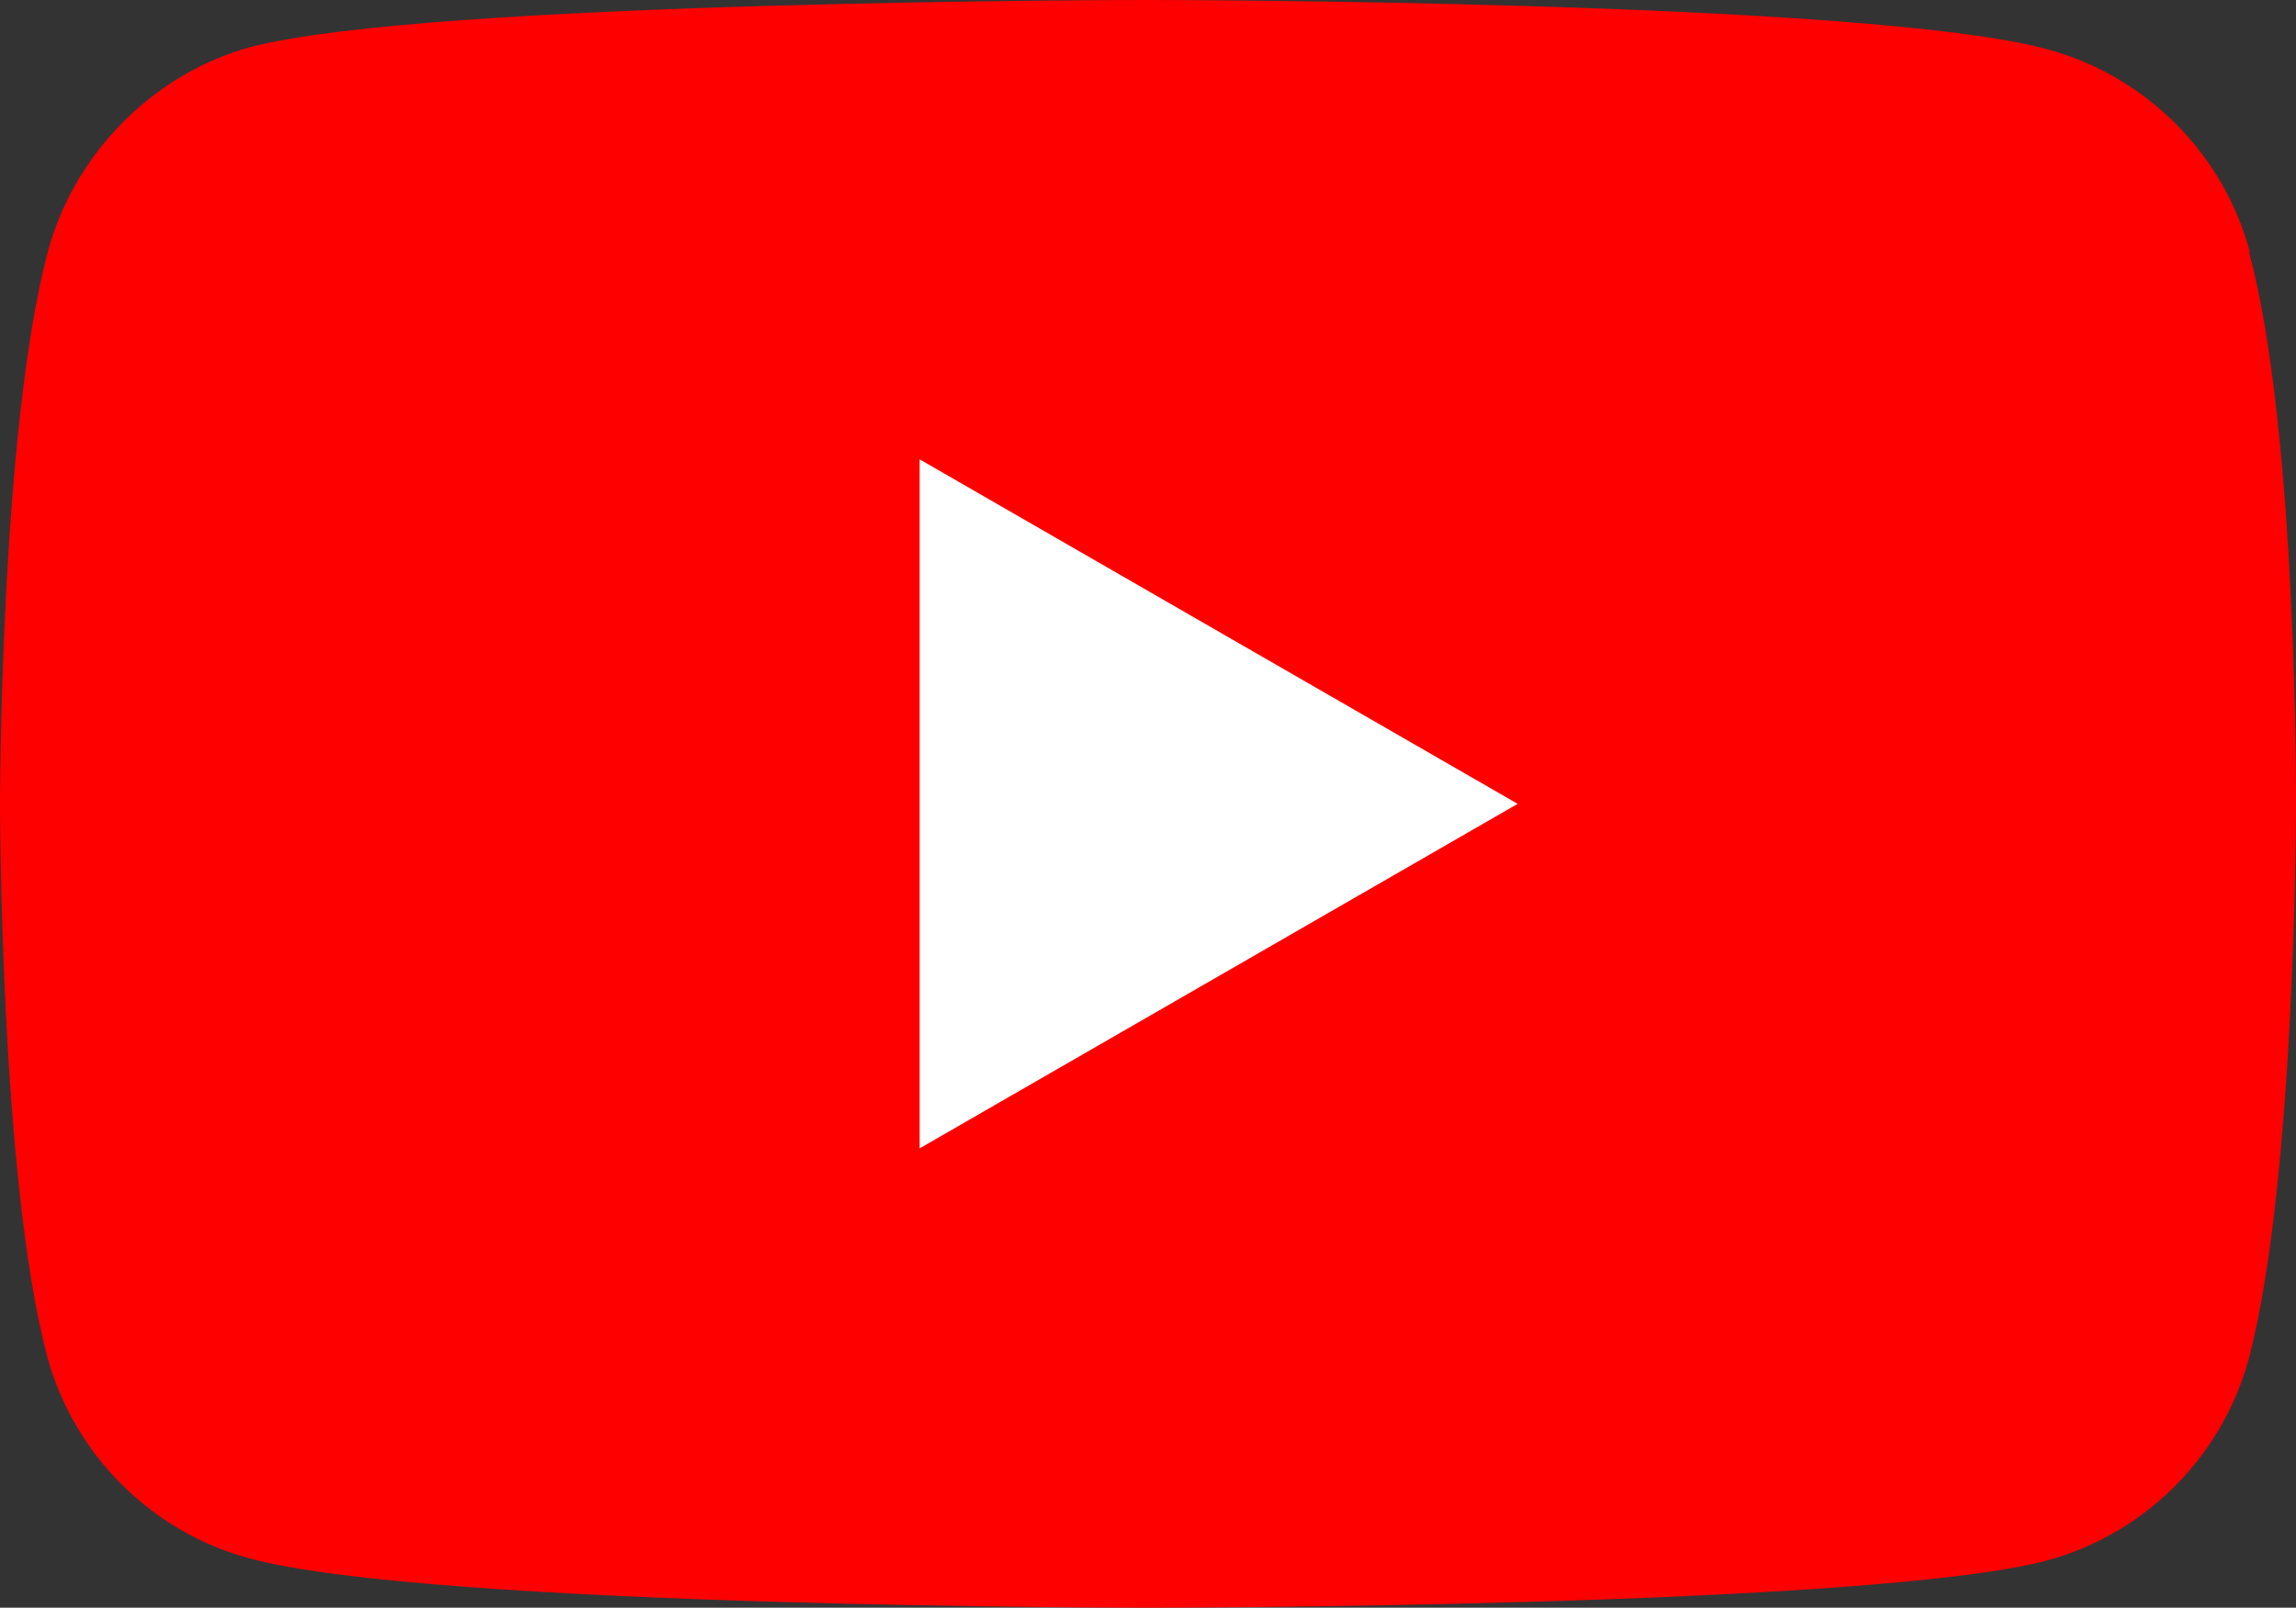 <?xml version="1.0" encoding="UTF-8"?> <svg xmlns="http://www.w3.org/2000/svg" id="Ebene_1" version="1.1" viewBox="0 0 511.8 358.4"><rect x="0" y="0" width="511.8" height="358.4" fill="#333333" stroke="none"/><!-- Generator: Adobe Illustrator 29.2.1, SVG Export Plug-In . SVG Version: 2.1.0 Build 116) --><defs><style> .st0 { fill: #fff; } .st1 { fill: red; } </style></defs><path class="st1" d="M501.5,56.1c-5.9-21.9-23.2-39.2-45.1-45.1C416.3,0,256.1,0,256.1,0c0,0-160.3,0-200.3,10.5-21.5,5.9-39.2,23.6-45.1,45.5C0,96.1,0,179.2,0,179.2c0,0,0,83.5,10.5,123.1,5.9,21.9,23.2,39.2,45.1,45.1,40.5,11,200.3,11,200.3,11,0,0,160.3,0,200.3-10.5,21.9-5.9,39.2-23.2,45.1-45.1,10.5-40.1,10.5-123.1,10.5-123.1,0,0,.4-83.5-10.5-123.6h.2Z"></path><path class="st0" d="M205,256l133.3-76.8-133.3-76.8v153.5h0Z"></path></svg> 